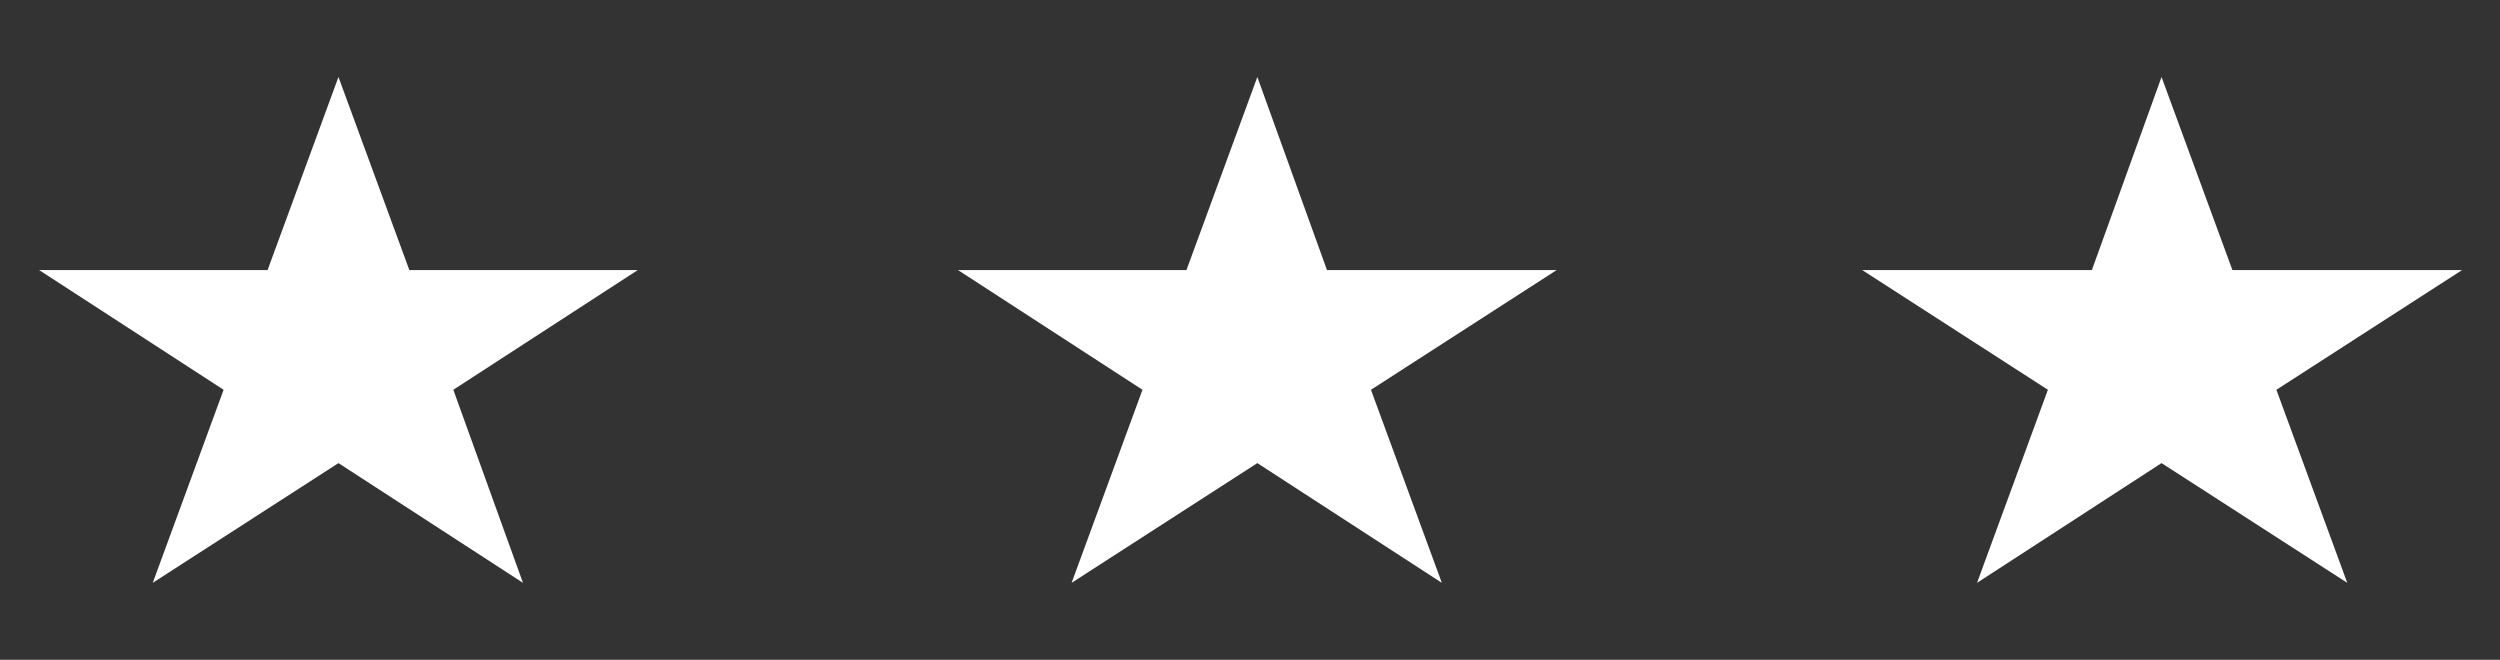 <?xml version="1.0" encoding="UTF-8"?>
<svg id="Layer_1" xmlns="http://www.w3.org/2000/svg" version="1.1" viewBox="0 0 204.6 54">
  <rect x="0" y="0" width="204.6" height="54" fill="#333333" stroke="none"/>
  <!-- Generator: Adobe Illustrator 29.0.1, SVG Export Plug-In . SVG Version: 2.1.0 Build 192)  -->
  <defs>
    <style>
      .st0 {
        fill: #fff;
      }
    </style>
  </defs>
  <polygon class="st0" points="27.7 6.3 33.5 22.1 52.2 22.1 37.1 31.9 42.8 47.7 27.7 37.9 12.5 47.7 18.3 31.9 3.2 22.1 21.9 22.1 27.7 6.3"/>
  <polygon class="st0" points="102.9 6.3 108.6 22.1 127.4 22.1 112.2 31.9 118 47.7 102.9 37.9 87.7 47.7 93.5 31.9 78.4 22.1 97.1 22.1 102.9 6.3"/>
  <polygon class="st0" points="176.9 6.3 182.7 22.1 201.5 22.1 186.3 31.9 192.1 47.7 176.9 37.9 161.8 47.7 167.6 31.9 152.4 22.1 171.2 22.1 176.9 6.3"/>
</svg>